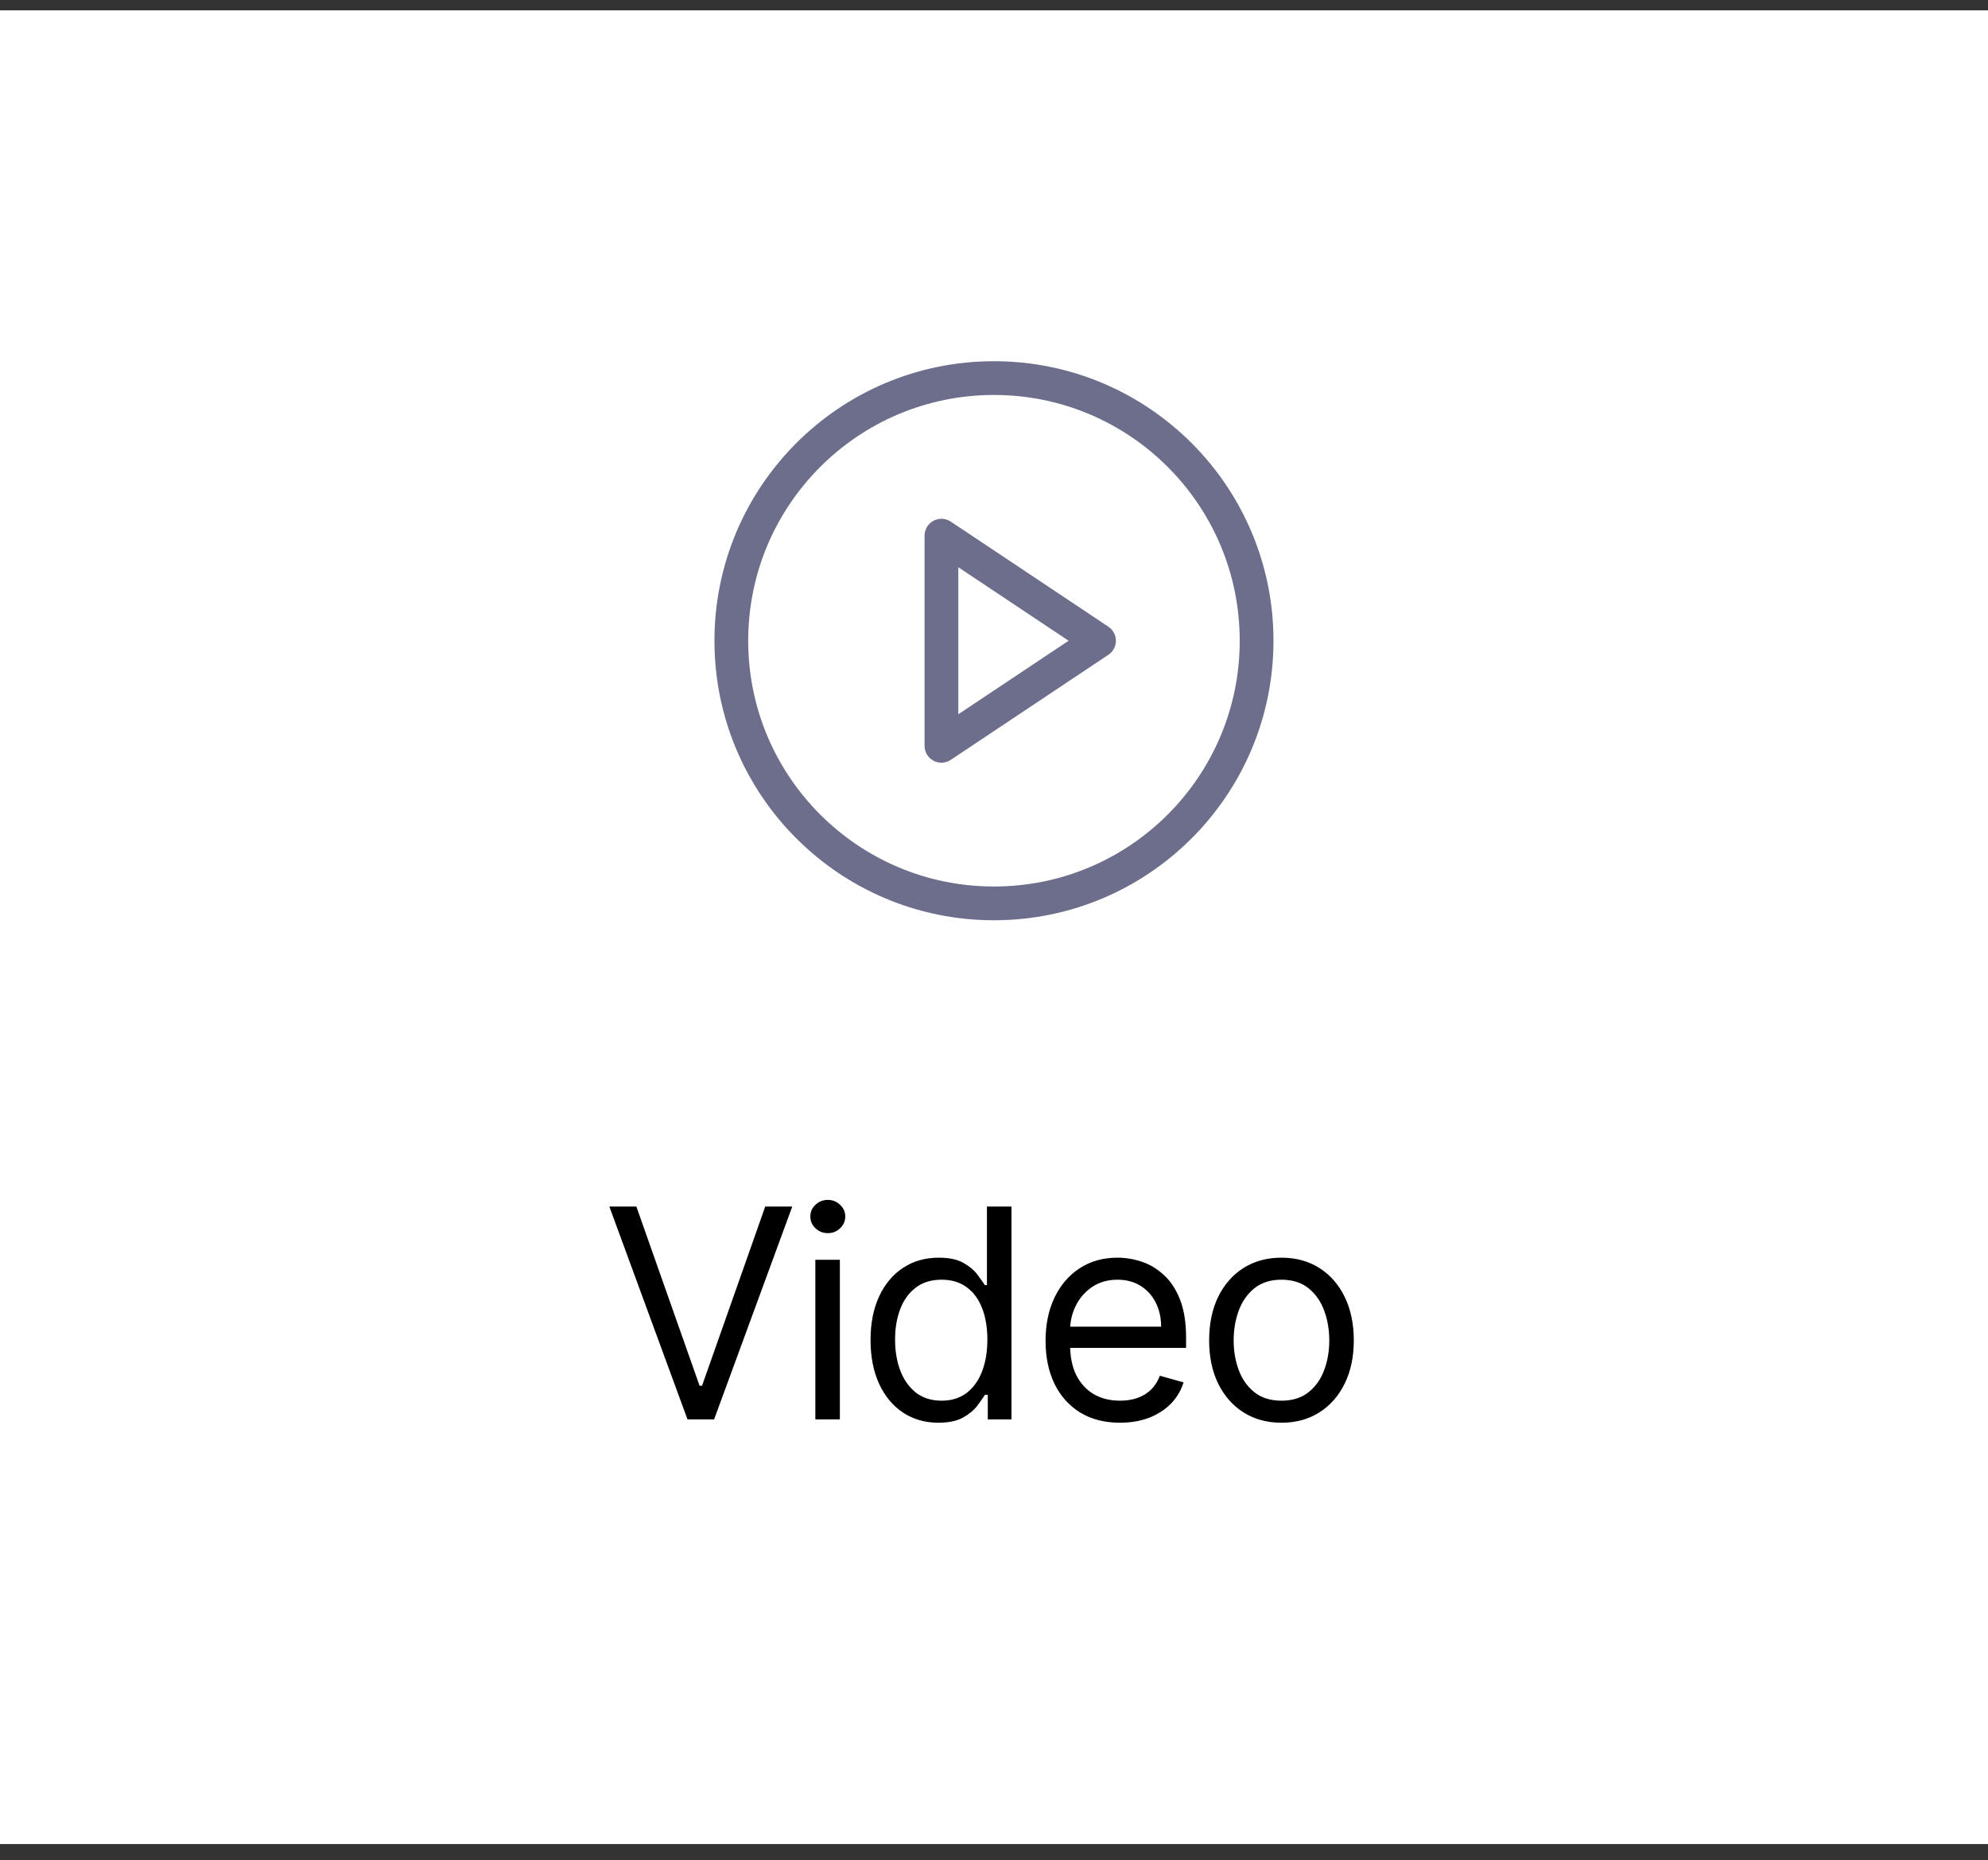 <svg width="109" height="102" viewBox="0 0 109 102" fill="none" xmlns="http://www.w3.org/2000/svg">
<rect x="0" y="0" width="109" height="102" fill="#333333" stroke="none"/>
<rect width="109" height="100.539" transform="translate(0 0.566)" fill="white"/>
<path d="M54.498 49.531C62.451 49.531 68.898 43.084 68.898 35.131C68.898 27.178 62.451 20.73 54.498 20.73C46.545 20.73 40.098 27.178 40.098 35.131C40.098 43.084 46.545 49.531 54.498 49.531Z" stroke="#6D6E8C" stroke-width="1.851" stroke-linecap="round" stroke-linejoin="round"/>
<path d="M51.618 29.37L60.258 35.131L51.618 40.891V29.37Z" stroke="#6D6E8C" stroke-width="1.851" stroke-linecap="round" stroke-linejoin="round"/>
<path d="M34.892 66.153L38.356 75.976H38.493L41.957 66.153H43.439L39.154 77.822H37.695L33.41 66.153H34.892ZM44.704 77.822V69.07H46.049V77.822H44.704ZM45.388 67.611C45.126 67.611 44.9 67.522 44.71 67.344C44.523 67.165 44.43 66.95 44.43 66.7C44.43 66.449 44.523 66.234 44.71 66.056C44.9 65.877 45.126 65.788 45.388 65.788C45.65 65.788 45.874 65.877 46.06 66.056C46.25 66.234 46.345 66.449 46.345 66.7C46.345 66.95 46.25 67.165 46.06 67.344C45.874 67.522 45.65 67.611 45.388 67.611ZM51.446 78.005C50.717 78.005 50.073 77.82 49.515 77.452C48.956 77.08 48.519 76.555 48.204 75.879C47.889 75.199 47.731 74.396 47.731 73.469C47.731 72.55 47.889 71.752 48.204 71.076C48.519 70.4 48.958 69.877 49.52 69.509C50.083 69.14 50.732 68.956 51.469 68.956C52.039 68.956 52.489 69.051 52.819 69.241C53.154 69.427 53.408 69.64 53.583 69.879C53.762 70.115 53.9 70.308 53.999 70.46H54.113V66.153H55.458V77.822H54.159V76.478H53.999C53.9 76.637 53.76 76.838 53.577 77.082C53.395 77.321 53.135 77.535 52.797 77.725C52.459 77.912 52.008 78.005 51.446 78.005ZM51.629 76.797C52.168 76.797 52.624 76.656 52.996 76.375C53.368 76.09 53.651 75.697 53.845 75.195C54.039 74.69 54.136 74.107 54.136 73.446C54.136 72.793 54.041 72.221 53.851 71.731C53.661 71.237 53.38 70.853 53.008 70.58C52.635 70.303 52.176 70.164 51.629 70.164C51.059 70.164 50.584 70.31 50.204 70.603C49.828 70.891 49.545 71.285 49.355 71.782C49.169 72.276 49.076 72.831 49.076 73.446C49.076 74.069 49.171 74.635 49.361 75.144C49.554 75.649 49.839 76.052 50.215 76.352C50.595 76.648 51.066 76.797 51.629 76.797ZM61.407 78.005C60.563 78.005 59.836 77.819 59.224 77.446C58.617 77.07 58.147 76.546 57.817 75.874C57.49 75.197 57.327 74.411 57.327 73.514C57.327 72.618 57.49 71.828 57.817 71.144C58.147 70.457 58.607 69.921 59.196 69.537C59.788 69.15 60.48 68.956 61.27 68.956C61.726 68.956 62.176 69.032 62.62 69.184C63.065 69.336 63.469 69.583 63.834 69.925C64.199 70.263 64.489 70.711 64.706 71.269C64.922 71.828 65.031 72.515 65.031 73.332V73.902H58.284V72.74H63.663C63.663 72.246 63.564 71.805 63.367 71.418C63.173 71.03 62.896 70.724 62.535 70.5C62.178 70.276 61.756 70.164 61.27 70.164C60.734 70.164 60.271 70.297 59.88 70.563C59.492 70.825 59.194 71.167 58.985 71.589C58.776 72.01 58.672 72.462 58.672 72.945V73.72C58.672 74.381 58.785 74.941 59.013 75.401C59.245 75.856 59.566 76.204 59.976 76.443C60.387 76.679 60.863 76.797 61.407 76.797C61.76 76.797 62.079 76.747 62.364 76.648C62.653 76.546 62.901 76.394 63.11 76.193C63.319 75.987 63.481 75.733 63.595 75.429L64.894 75.794C64.757 76.234 64.527 76.622 64.204 76.956C63.882 77.287 63.483 77.545 63.008 77.731C62.533 77.913 61.999 78.005 61.407 78.005ZM70.262 78.005C69.471 78.005 68.778 77.817 68.182 77.441C67.589 77.064 67.126 76.538 66.791 75.862C66.461 75.186 66.296 74.396 66.296 73.492C66.296 72.58 66.461 71.784 66.791 71.104C67.126 70.424 67.589 69.896 68.182 69.52C68.778 69.144 69.471 68.956 70.262 68.956C71.052 68.956 71.743 69.144 72.336 69.52C72.932 69.896 73.395 70.424 73.726 71.104C74.06 71.784 74.227 72.58 74.227 73.492C74.227 74.396 74.06 75.186 73.726 75.862C73.395 76.538 72.932 77.064 72.336 77.441C71.743 77.817 71.052 78.005 70.262 78.005ZM70.262 76.797C70.862 76.797 71.356 76.643 71.743 76.335C72.13 76.027 72.417 75.623 72.603 75.121C72.79 74.62 72.883 74.077 72.883 73.492C72.883 72.907 72.79 72.362 72.603 71.856C72.417 71.351 72.13 70.943 71.743 70.631C71.356 70.32 70.862 70.164 70.262 70.164C69.661 70.164 69.168 70.32 68.78 70.631C68.393 70.943 68.106 71.351 67.92 71.856C67.734 72.362 67.64 72.907 67.64 73.492C67.64 74.077 67.734 74.62 67.92 75.121C68.106 75.623 68.393 76.027 68.78 76.335C69.168 76.643 69.661 76.797 70.262 76.797Z" fill="black"/>
</svg>
